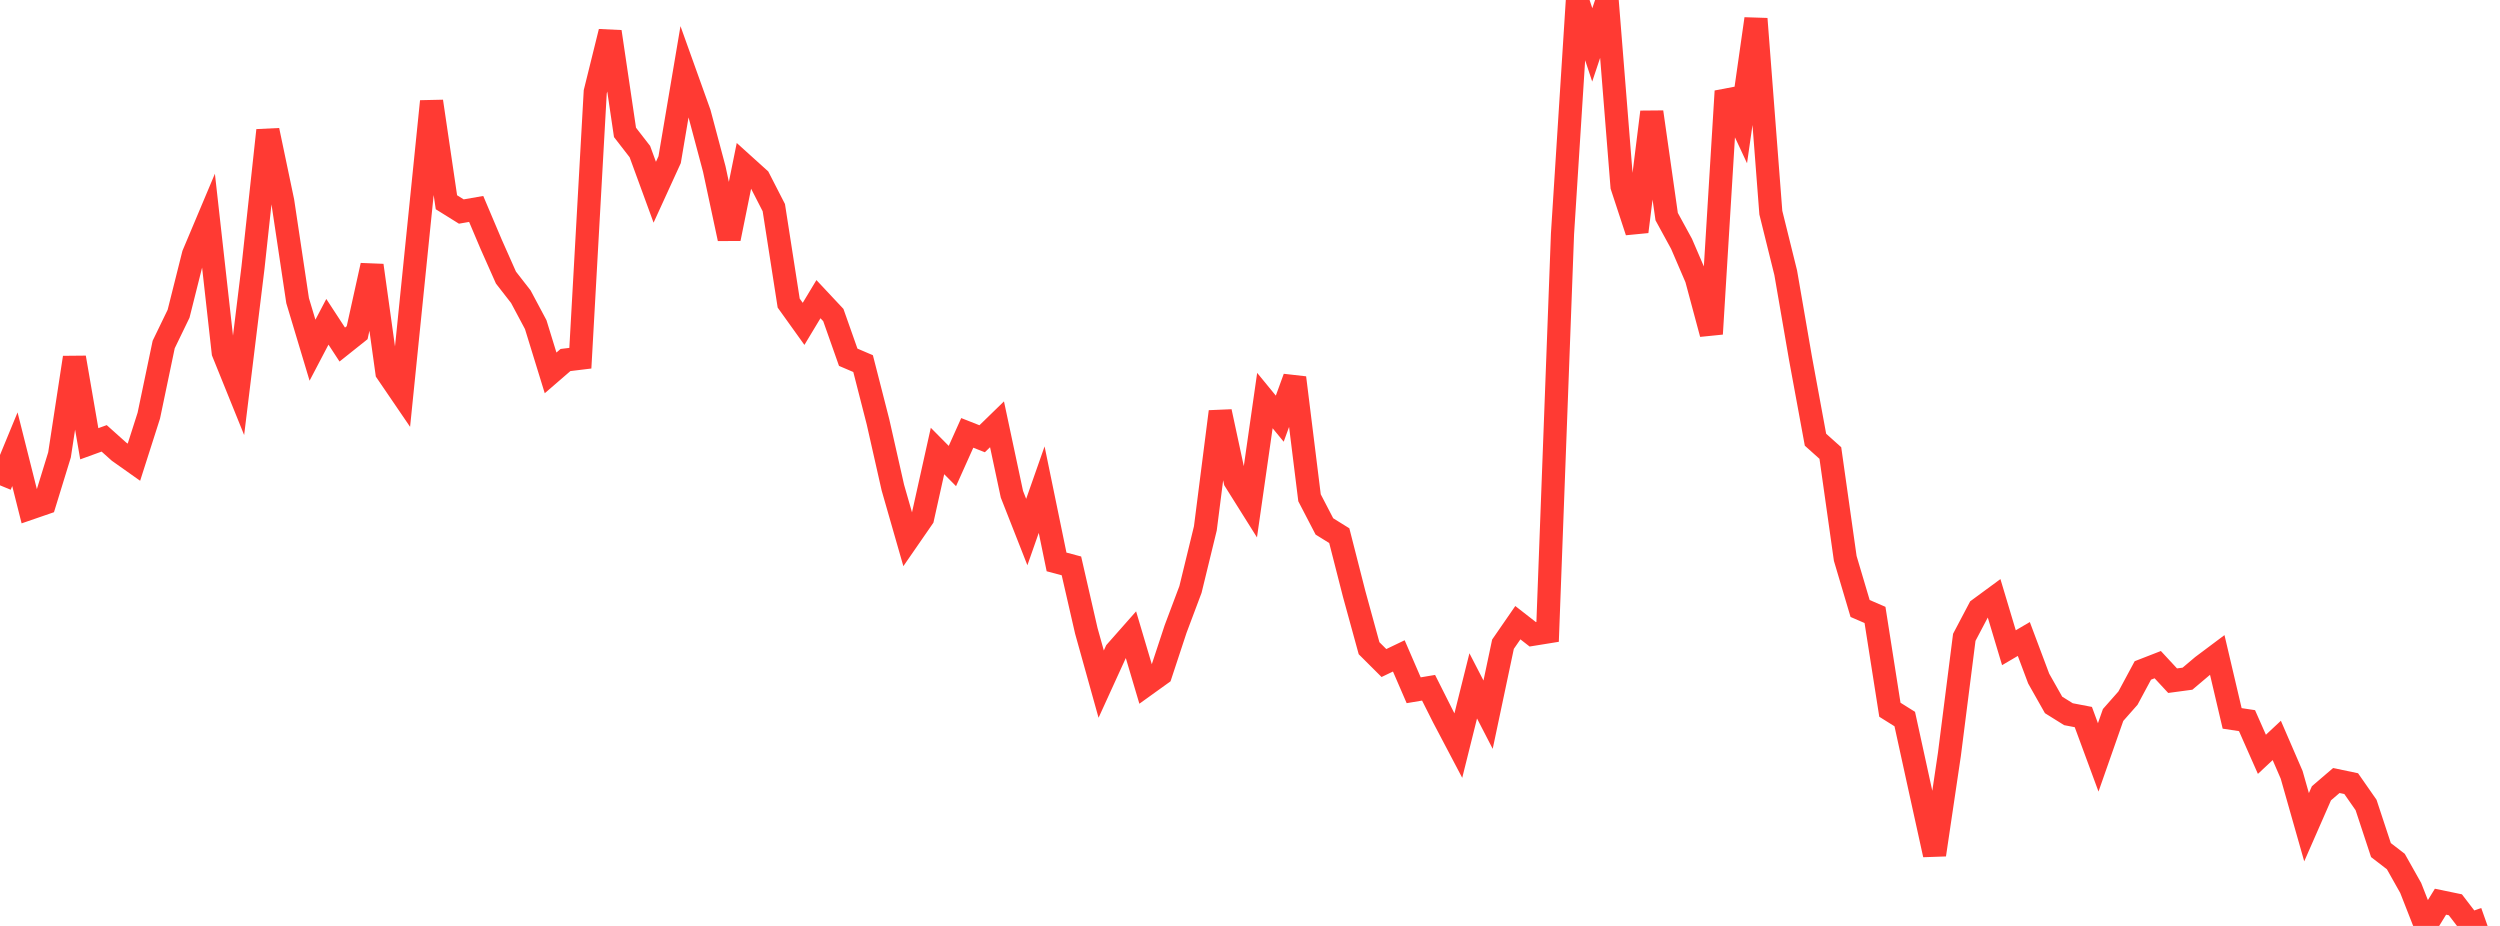 <?xml version="1.0" standalone="no"?>
<!DOCTYPE svg PUBLIC "-//W3C//DTD SVG 1.1//EN" "http://www.w3.org/Graphics/SVG/1.1/DTD/svg11.dtd">

<svg width="135" height="50" viewBox="0 0 135 50" preserveAspectRatio="none" 
  xmlns="http://www.w3.org/2000/svg"
  xmlns:xlink="http://www.w3.org/1999/xlink">


<polyline points="0.0, 26.208 0.804, 24.258 1.607, 27.449 2.411, 27.172 3.214, 24.562 4.018, 19.309 4.821, 23.963 5.625, 23.671 6.429, 24.391 7.232, 24.959 8.036, 22.443 8.839, 18.604 9.643, 16.943 10.446, 13.744 11.25, 11.835 12.054, 19.031 12.857, 21.017 13.661, 14.454 14.464, 7.039 15.268, 10.876 16.071, 16.234 16.875, 18.911 17.679, 17.377 18.482, 18.606 19.286, 17.965 20.089, 14.333 20.893, 20.104 21.696, 21.282 22.5, 13.371 23.304, 5.474 24.107, 10.922 24.911, 11.423 25.714, 11.283 26.518, 13.181 27.321, 14.989 28.125, 16.022 28.929, 17.53 29.732, 20.136 30.536, 19.441 31.339, 19.343 32.143, 4.961 32.946, 1.714 33.75, 7.15 34.554, 8.188 35.357, 10.381 36.161, 8.622 36.964, 3.872 37.768, 6.115 38.571, 9.128 39.375, 12.888 40.179, 8.92 40.982, 9.645 41.786, 11.213 42.589, 16.367 43.393, 17.489 44.196, 16.155 45.0, 17.013 45.804, 19.291 46.607, 19.635 47.411, 22.775 48.214, 26.329 49.018, 29.132 49.821, 27.97 50.625, 24.354 51.429, 25.166 52.232, 23.376 53.036, 23.693 53.839, 22.912 54.643, 26.688 55.446, 28.731 56.25, 26.441 57.054, 30.344 57.857, 30.558 58.661, 34.066 59.464, 36.943 60.268, 35.181 61.071, 34.272 61.875, 36.981 62.679, 36.403 63.482, 33.969 64.286, 31.83 65.089, 28.532 65.893, 22.229 66.696, 25.963 67.5, 27.244 68.304, 21.63 69.107, 22.609 69.911, 20.398 70.714, 26.88 71.518, 28.427 72.321, 28.926 73.125, 32.074 73.929, 35.003 74.732, 35.804 75.536, 35.418 76.339, 37.274 77.143, 37.139 77.946, 38.735 78.75, 40.262 79.554, 37.037 80.357, 38.593 81.161, 34.788 81.964, 33.625 82.768, 34.252 83.571, 34.122 84.375, 12.631 85.179, 0.0 85.982, 2.425 86.786, 0.019 87.589, 10.063 88.393, 12.509 89.196, 6.049 90.0, 11.697 90.804, 13.169 91.607, 15.036 92.411, 18.03 93.214, 4.924 94.018, 6.648 94.821, 1.017 95.625, 11.482 96.429, 14.73 97.232, 19.379 98.036, 23.744 98.839, 24.463 99.643, 30.154 100.446, 32.858 101.25, 33.206 102.054, 38.326 102.857, 38.829 103.661, 42.506 104.464, 46.156 105.268, 40.736 106.071, 34.416 106.875, 32.89 107.679, 32.299 108.482, 34.977 109.286, 34.505 110.089, 36.643 110.893, 38.066 111.696, 38.567 112.5, 38.721 113.304, 40.899 114.107, 38.609 114.911, 37.698 115.714, 36.204 116.518, 35.891 117.321, 36.757 118.125, 36.649 118.929, 35.969 119.732, 35.368 120.536, 38.793 121.339, 38.915 122.143, 40.733 122.946, 39.983 123.75, 41.842 124.554, 44.67 125.357, 42.838 126.161, 42.148 126.964, 42.316 127.768, 43.47 128.571, 45.904 129.375, 46.523 130.179, 47.952 130.982, 50.0 131.786, 48.692 132.589, 48.858 133.393, 49.906 134.196, 49.621" fill="none" stroke="#ff3a33" stroke-width="1.25"/>

</svg>